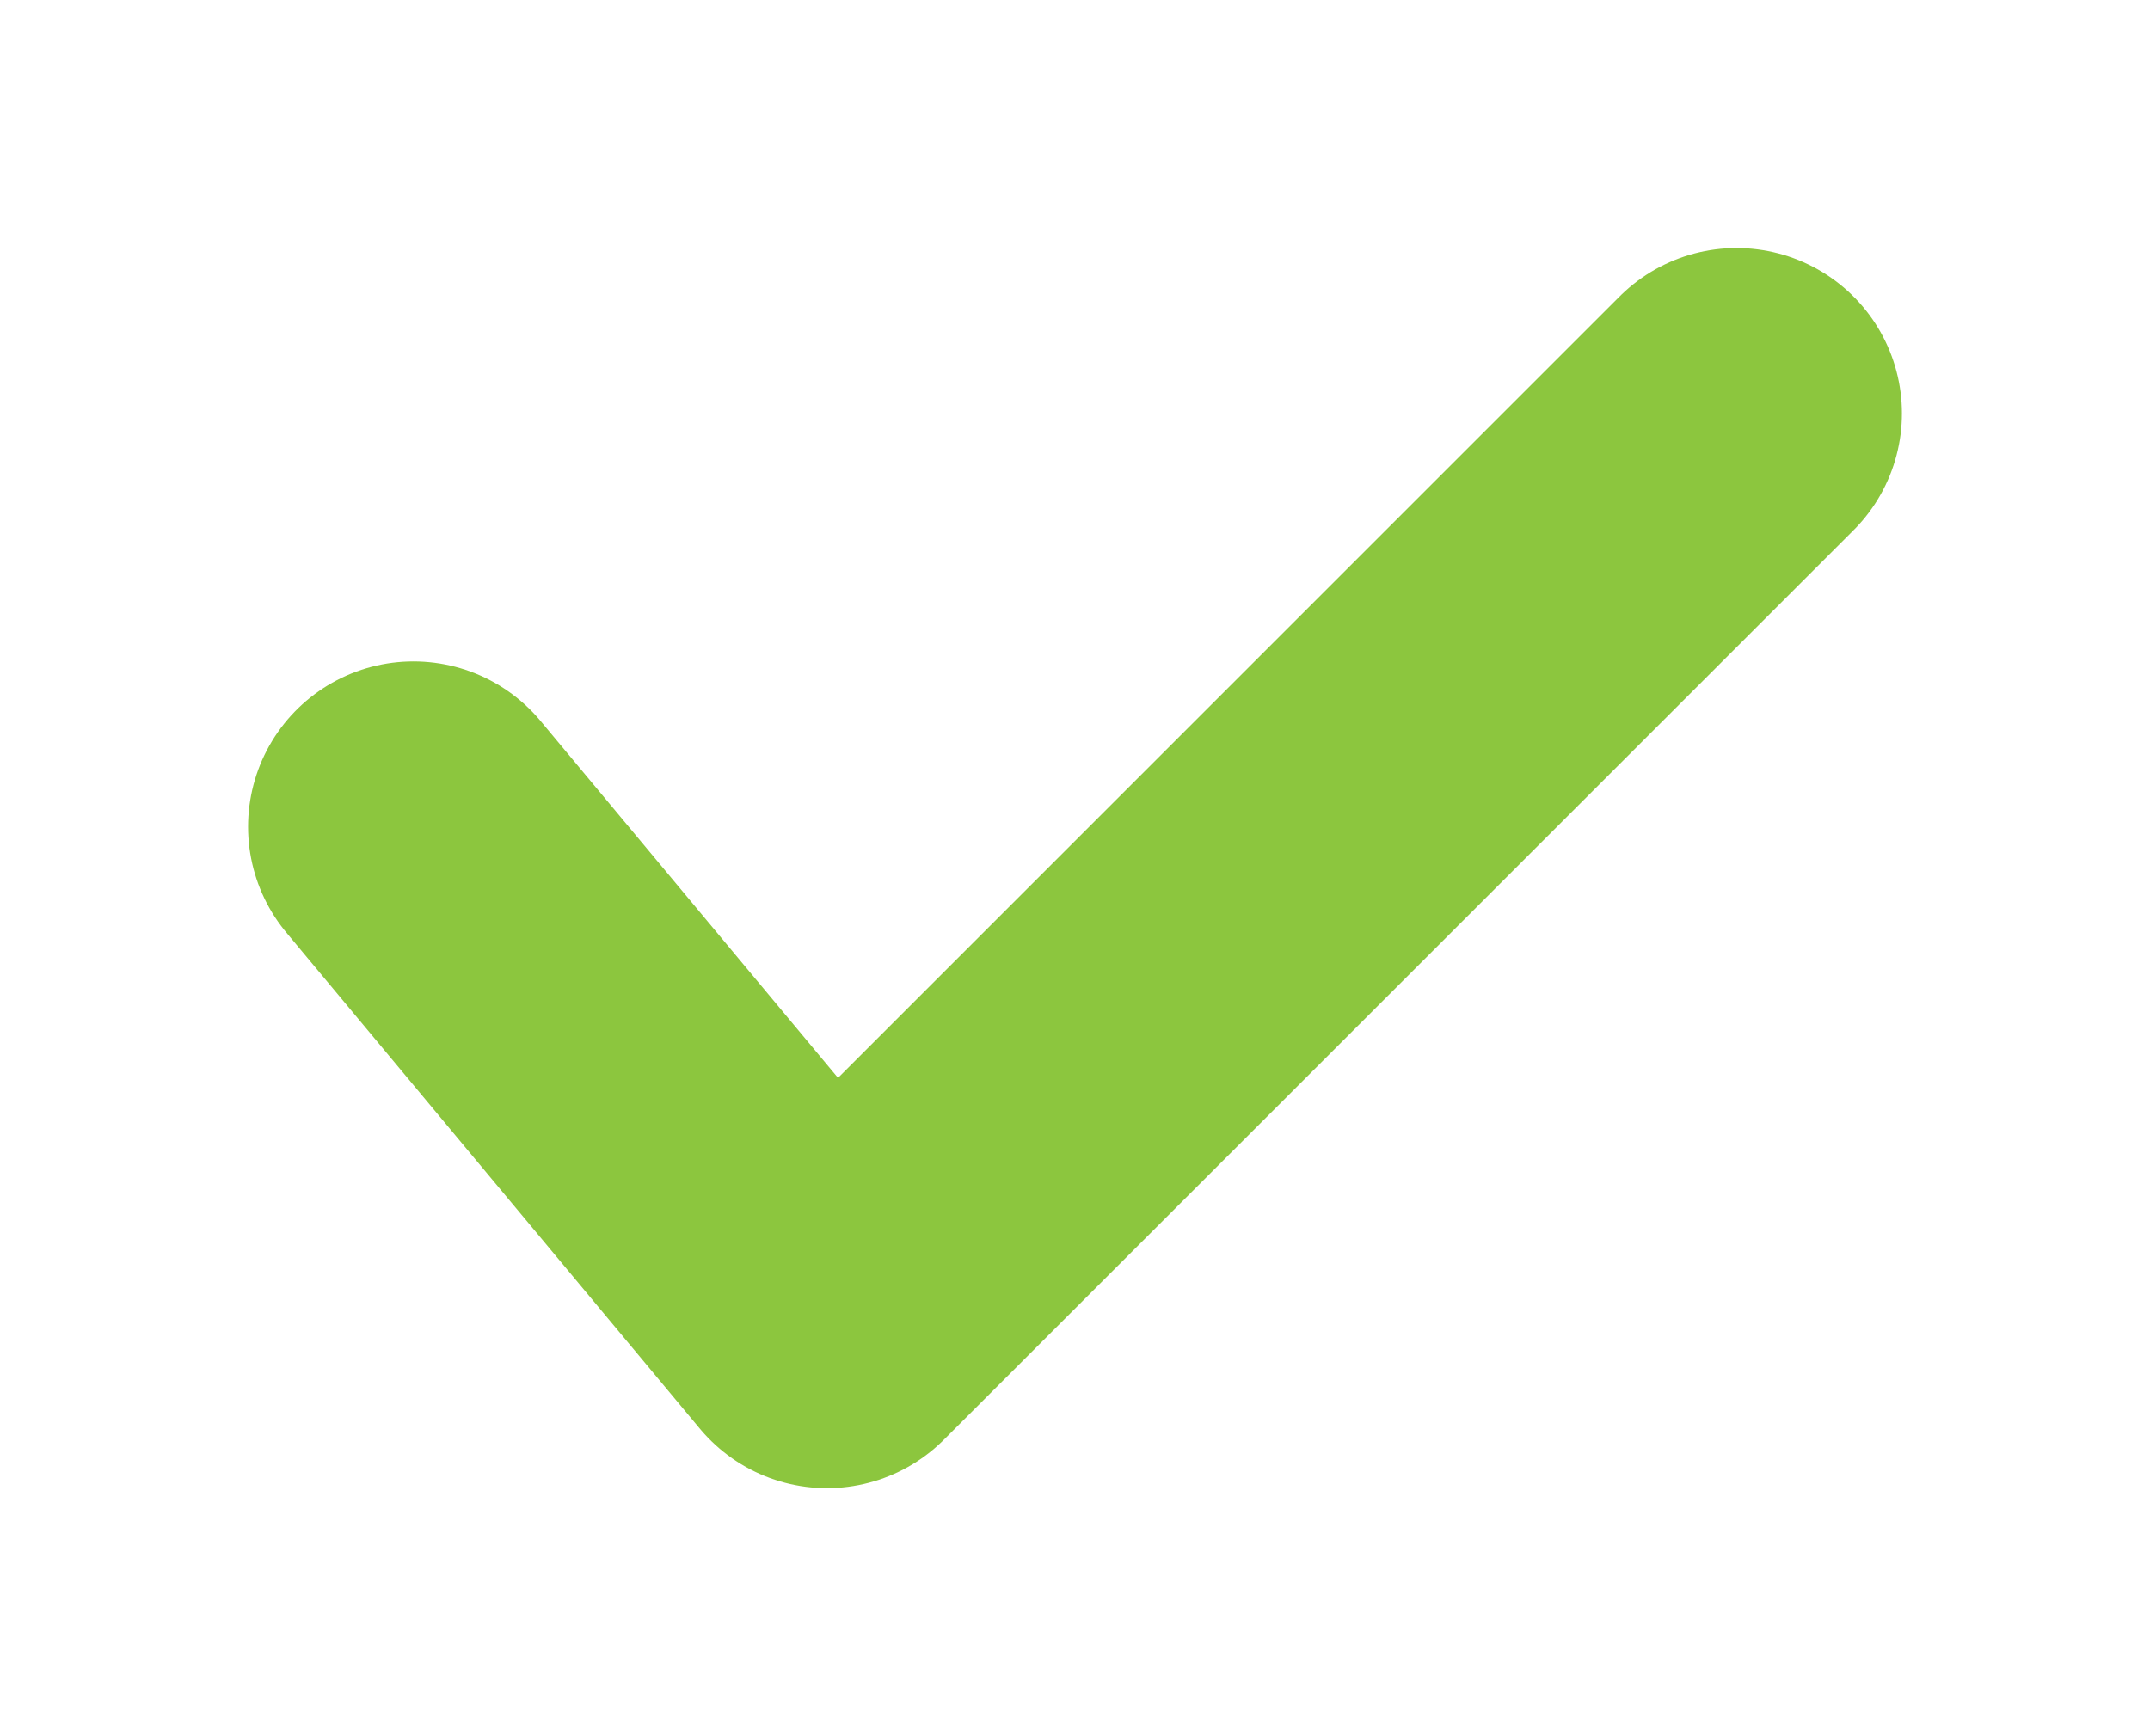 <?xml version="1.0" encoding="UTF-8"?>
<svg width="26" height="21" viewBox="0 0 26 21" xmlns="http://www.w3.org/2000/svg">
    <path id="Path" fill="none" stroke="#8cc63e" stroke-width="4" stroke-linecap="round" stroke-linejoin="round" d="M 5 10 L 10 16 L 21 5"/>
</svg>
